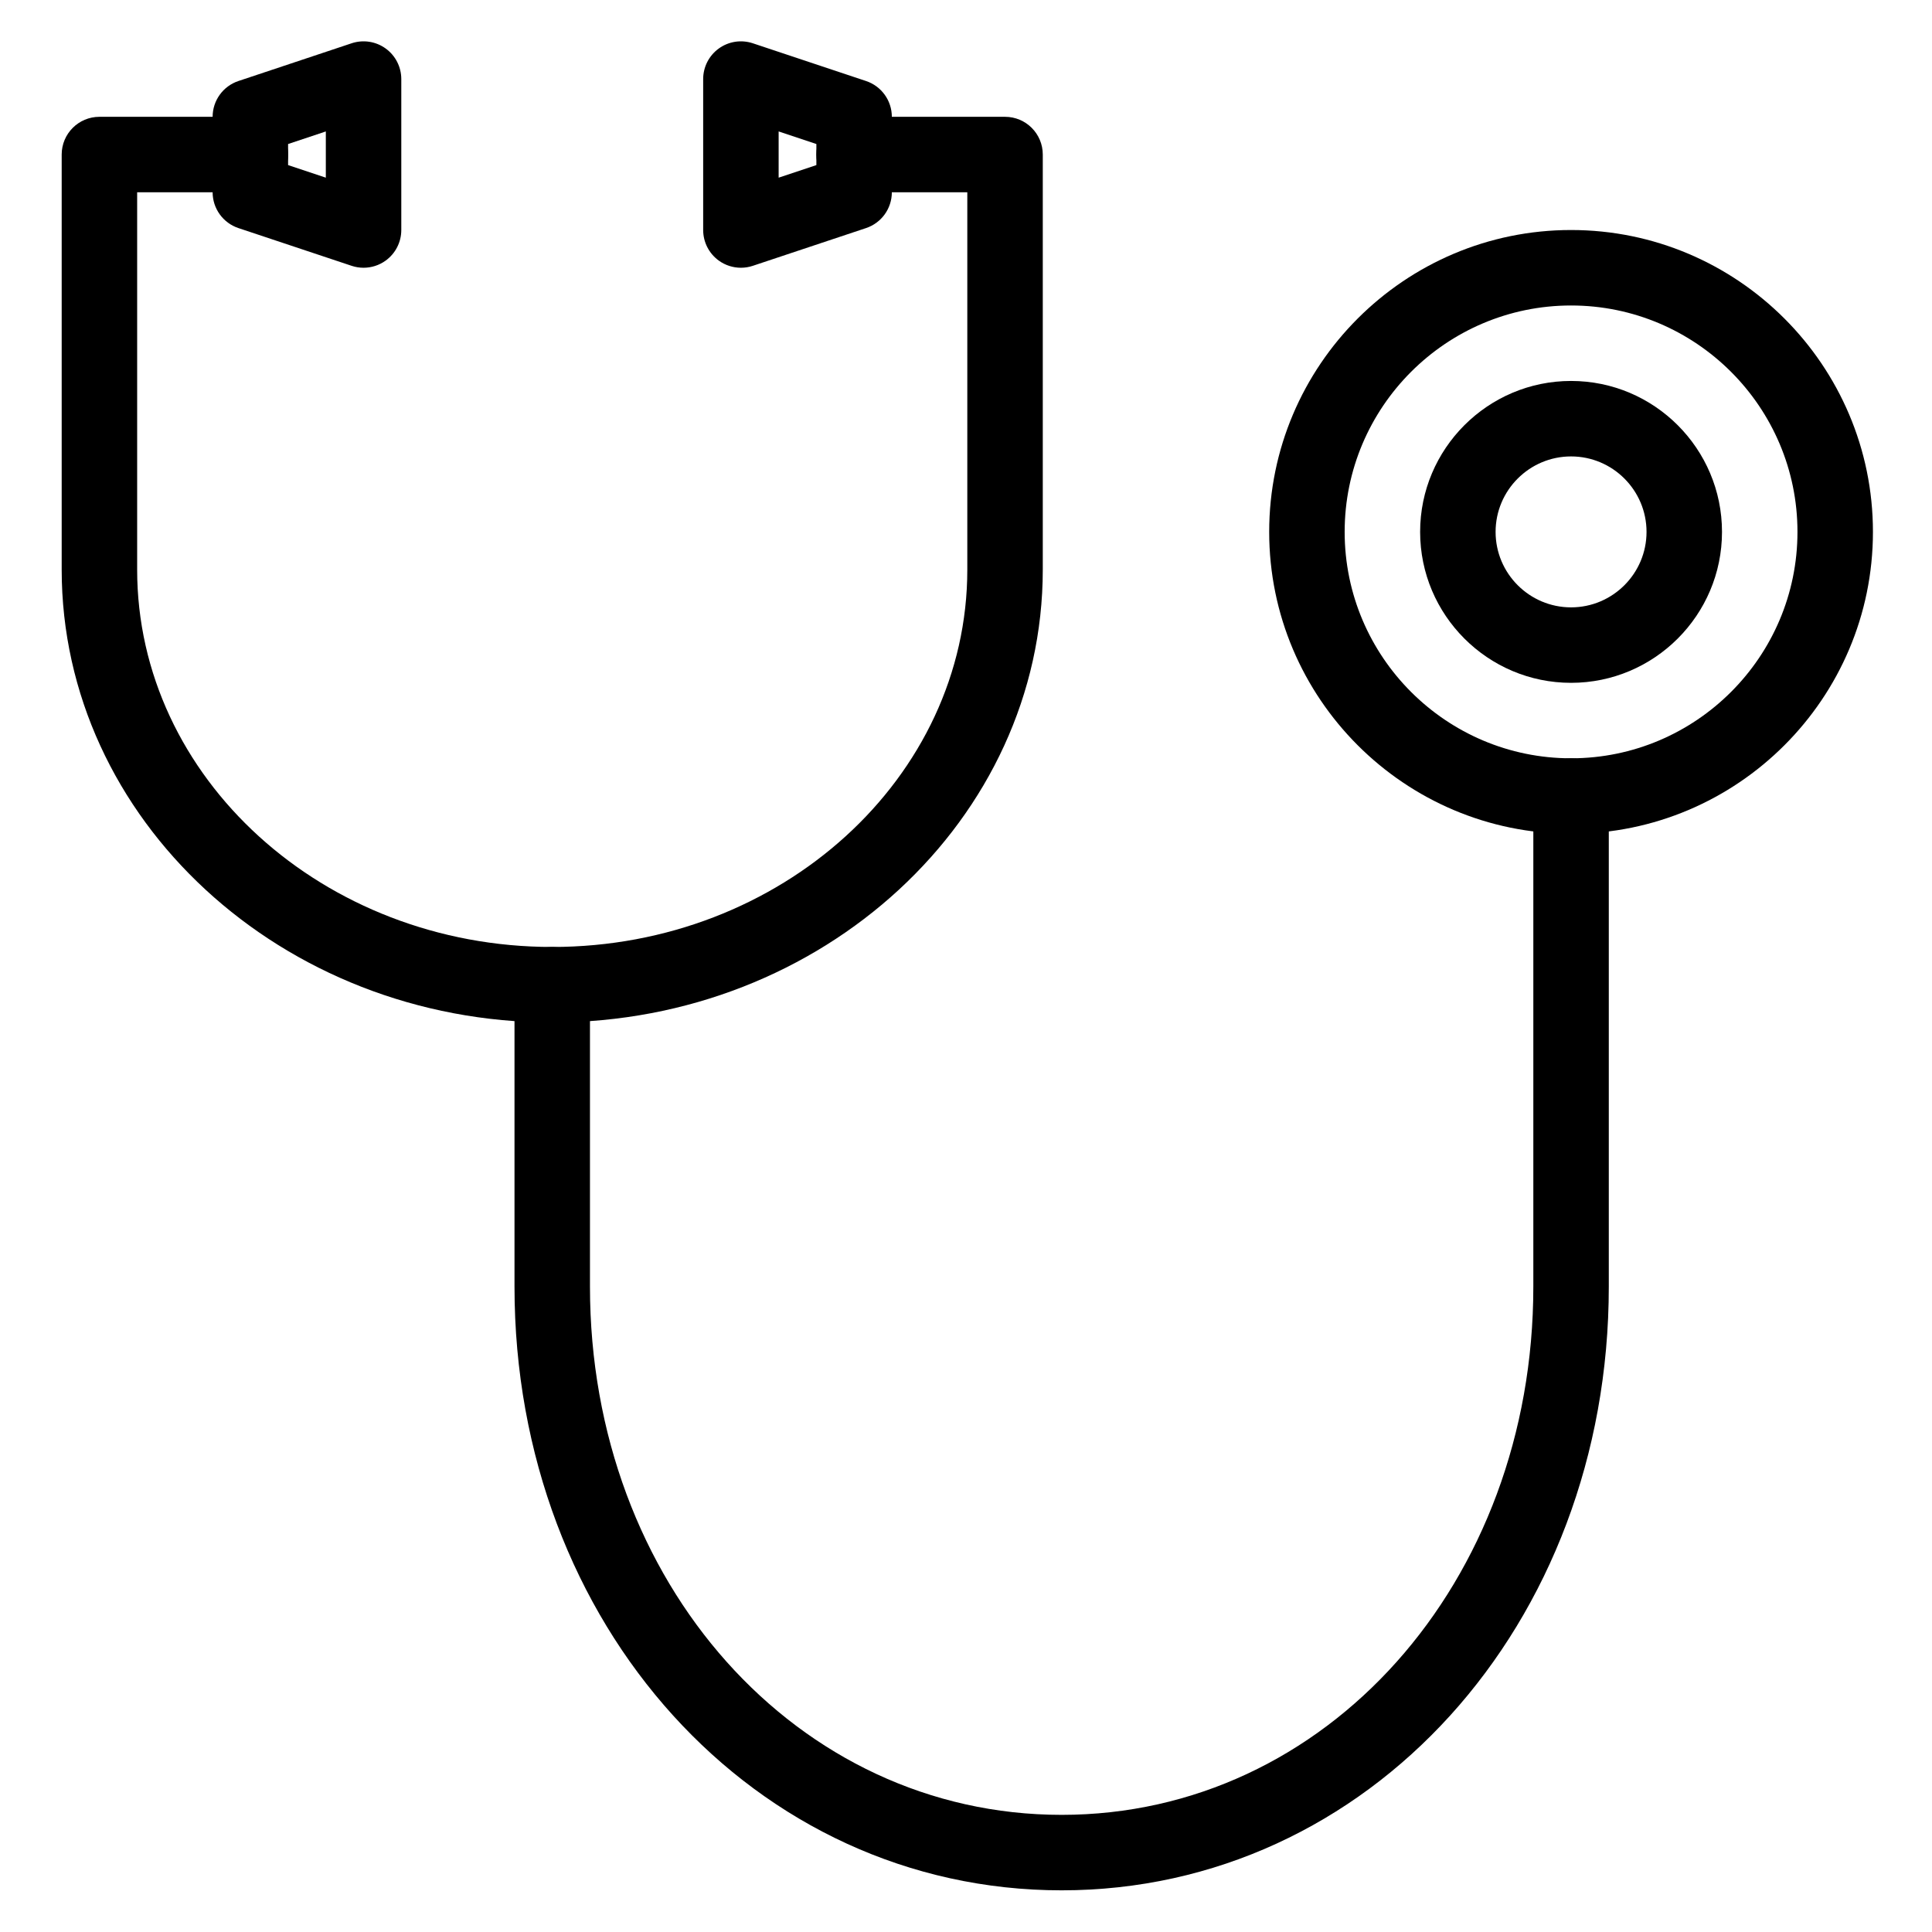 <?xml version="1.0" ?>
<!DOCTYPE svg  PUBLIC '-//W3C//DTD SVG 1.1//EN'  'http://www.w3.org/Graphics/SVG/1.1/DTD/svg11.dtd'>
<!-- Uploaded to: SVG Repo, www.svgrepo.com, Generator: SVG Repo Mixer Tools -->
<svg fill="#000000" width="800px" height="800px" viewBox="0 0 512 512" version="1.1" xml:space="preserve" xmlns="http://www.w3.org/2000/svg" xmlns:xlink="http://www.w3.org/1999/xlink">
<g id="_x35_95_x2C__Healthcare_x2C__medical_x2C__stethoscope">
<g>
<g>
<g>
<g>
<path d="M146.347,270.956c-71.682,0-130-53.832-130-120v-110c0-5.523,4.477-10,10-10h40c5.523,0,10,4.477,10,10       s-4.477,10-10,10h-30v100c0,55.14,49.346,100,110,100s110-44.859,110-100v-100h-30c-5.523,0-10-4.477-10-10s4.477-10,10-10h40       c5.522,0,10,4.477,10,10v110C276.348,217.125,218.03,270.956,146.347,270.956z"/>
</g>
<g>
<path d="M96.347,70.957c-1.062,0-2.129-0.169-3.162-0.513l-30-10c-4.083-1.361-6.838-5.183-6.838-9.487v-20       c0-4.304,2.754-8.125,6.838-9.487l30-10c3.048-1.017,6.401-0.506,9.009,1.375c2.607,1.879,4.153,4.898,4.153,8.112v40       c0,3.214-1.545,6.233-4.153,8.112C100.47,70.312,98.419,70.957,96.347,70.957z M76.347,43.749l10,3.333V34.831l-10,3.333       V43.749z"/>
</g>
<g>
<path d="M196.348,70.957c-2.073,0-4.123-0.645-5.848-1.888c-2.607-1.879-4.153-4.898-4.153-8.112v-40       c0-3.214,1.545-6.233,4.153-8.112c2.608-1.88,5.961-2.391,9.009-1.375l30,10c4.083,1.361,6.838,5.183,6.838,9.487v20       c0,4.304-2.754,8.125-6.838,9.487l-30,10C198.477,70.788,197.409,70.957,196.348,70.957z M206.347,34.831v12.252l10-3.333       v-5.585L206.347,34.831z"/>
</g>
<g>
<path d="M281.348,500.956c-81.309,0-145-70.28-145-160v-80c0-5.523,4.477-10,10-10s10,4.477,10,10v80       c0,78.505,54.907,140,125,140s125-61.495,125-140v-130c0-5.523,4.478-10,10-10s10,4.477,10,10v130       C426.348,430.676,362.656,500.956,281.348,500.956z"/>
</g>
<g>
<path d="M416.348,220.957c-44.112,0-80-35.888-80-80s35.888-80,80-80s80,35.888,80,80S460.46,220.957,416.348,220.957z        M416.348,80.957c-33.084,0-60,26.916-60,60s26.916,60,60,60s60-26.916,60-60S449.432,80.957,416.348,80.957z"/>
</g>
<g>
<path d="M416.348,180.957c-22.056,0-40-17.944-40-40s17.944-40,40-40s40,17.944,40,40S438.403,180.957,416.348,180.957z        M416.348,120.957c-11.028,0-20,8.972-20,20s8.972,20,20,20s20-8.972,20-20S427.376,120.957,416.348,120.957z"/>
</g>
</g>
</g>
</g>
</g>
<g id="Layer_1"/>
</svg>